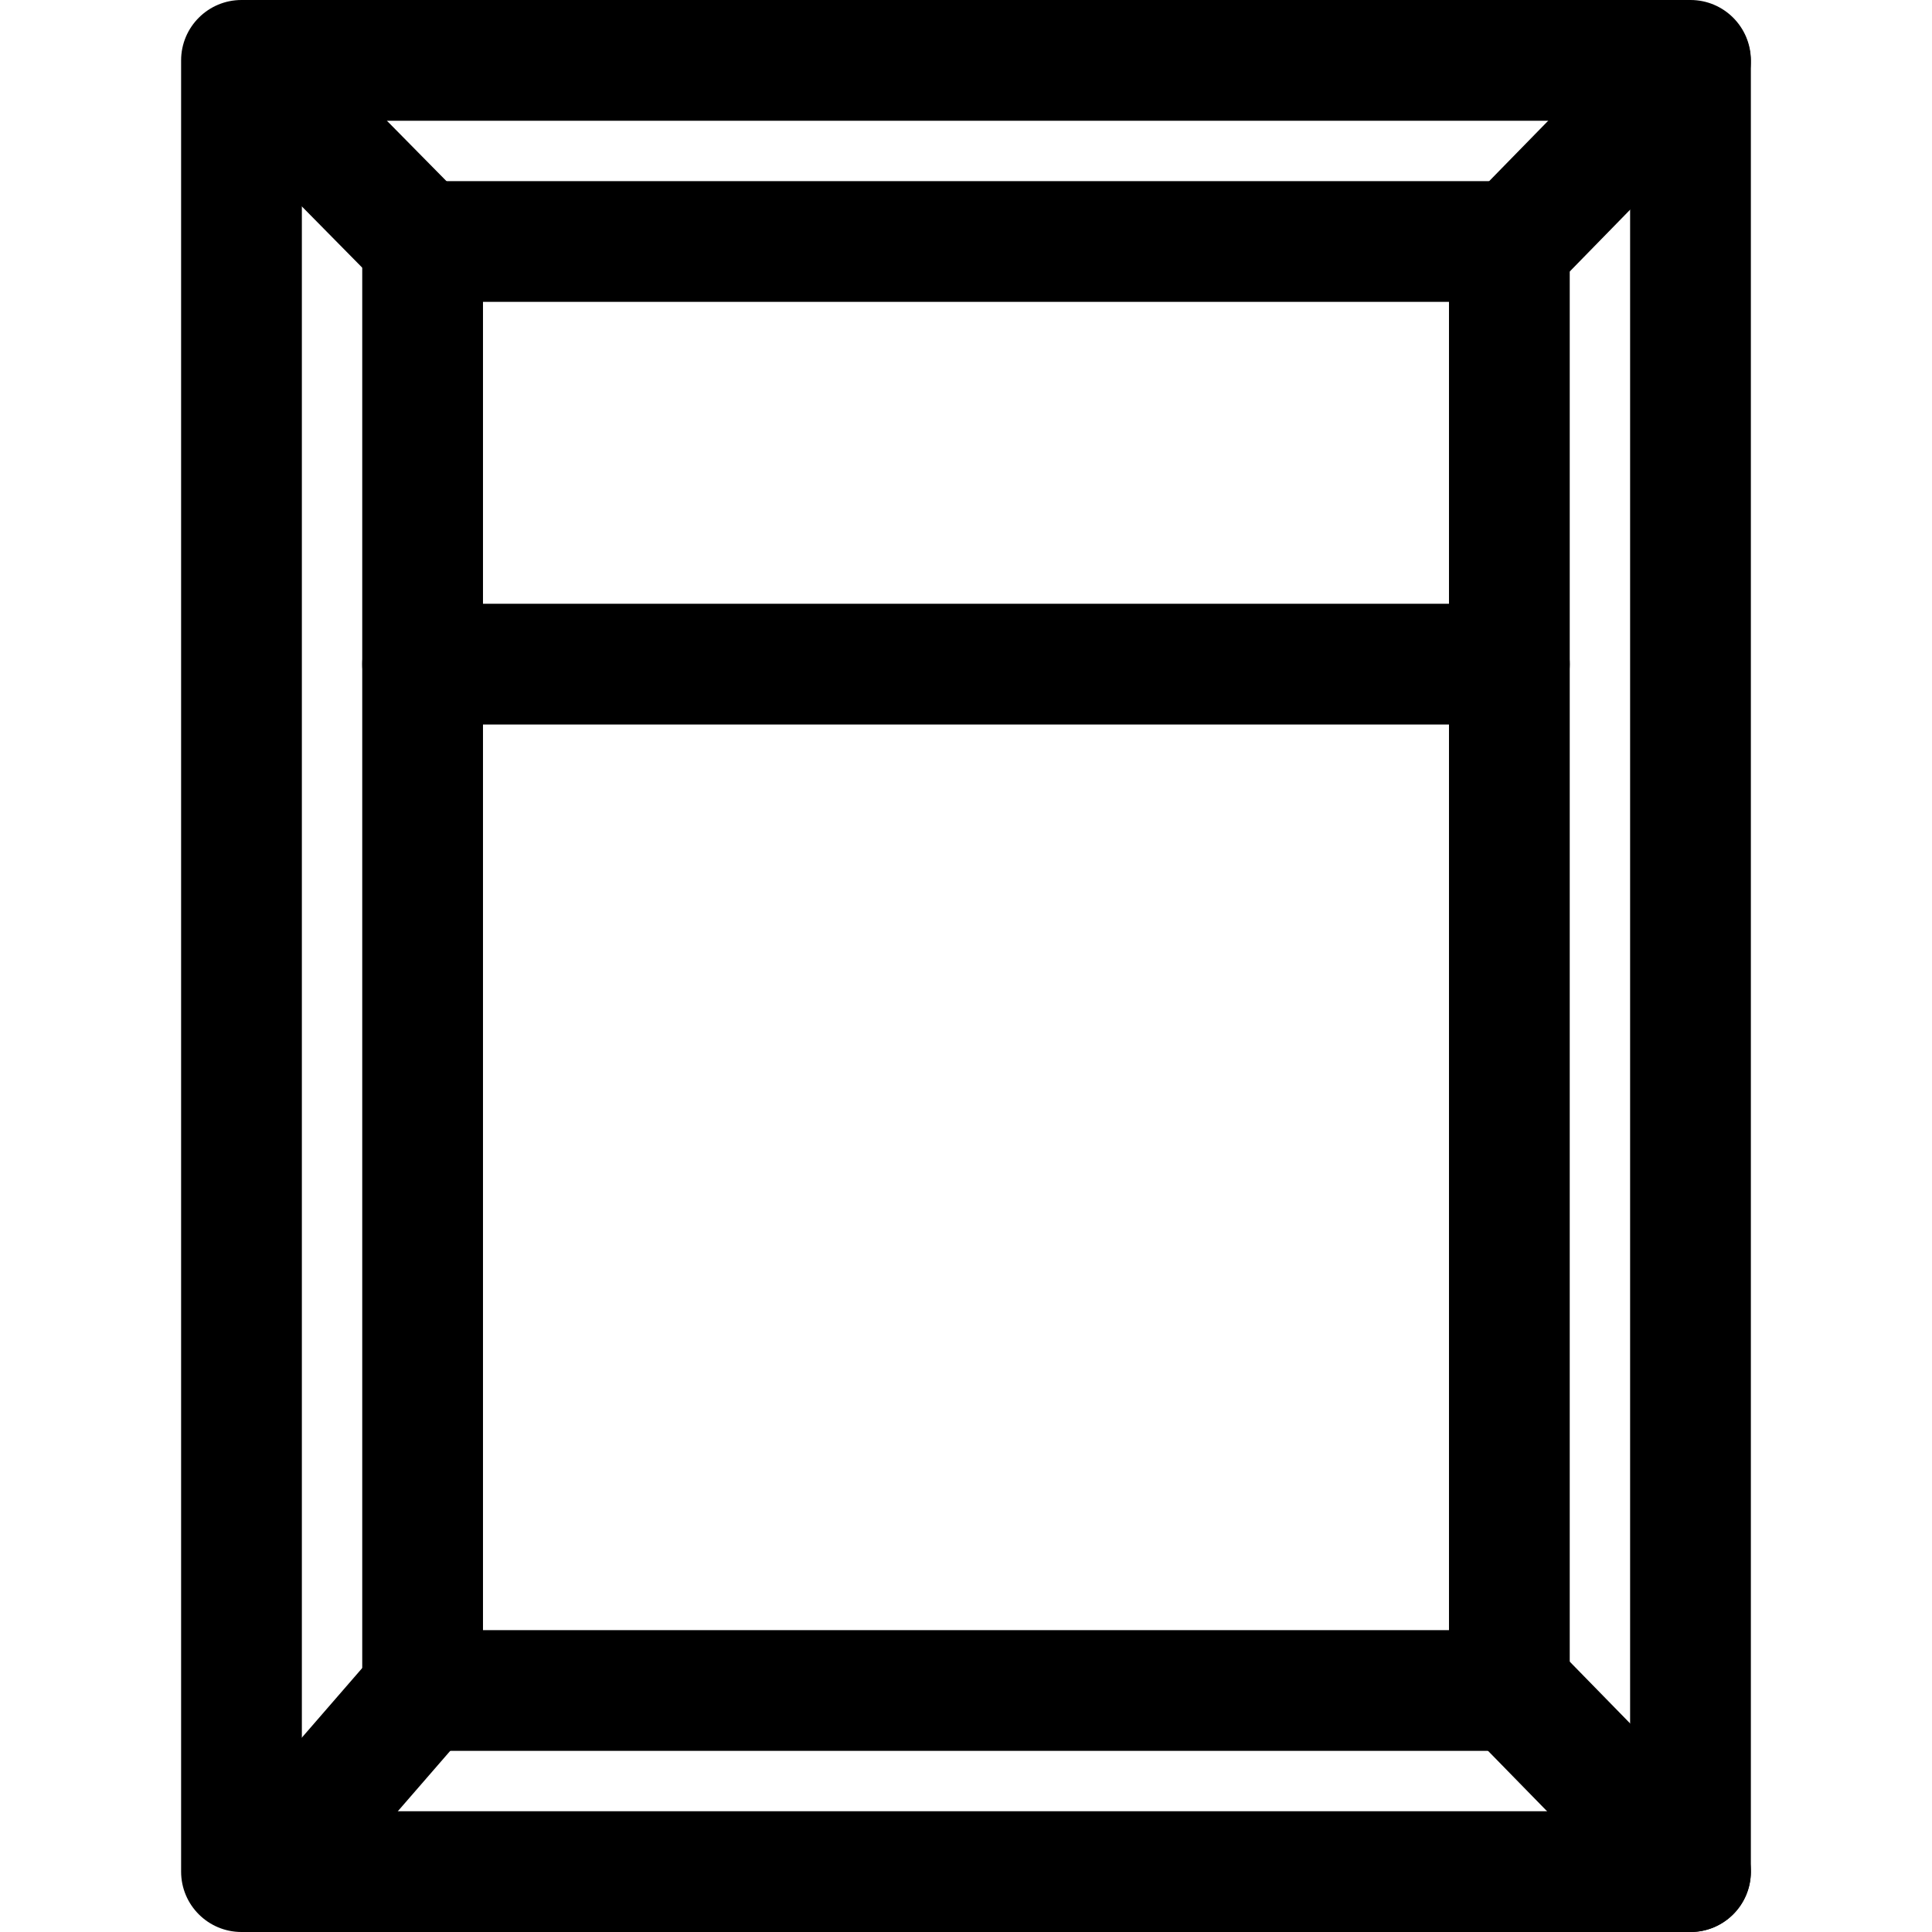 <?xml version="1.0" encoding="iso-8859-1"?>
<!-- Uploaded to: SVG Repo, www.svgrepo.com, Generator: SVG Repo Mixer Tools -->
<svg fill="#000000" height="800px" width="800px" version="1.1" id="Layer_1" xmlns="http://www.w3.org/2000/svg" xmlns:xlink="http://www.w3.org/1999/xlink" 
	 viewBox="0 0 512 512" xml:space="preserve">
<g>
	<g>
		<path d="M447.996,0h-384c-8.832,0-16,7.168-16,16v480c0,8.848,7.168,16,16,16h384c8.832,0,16-7.152,16-16V16
			C463.996,7.168,456.828,0,447.996,0z M431.996,480h-352V32h352V480z"/>
	</g>
</g>
<g>
	<g>
		<path d="M399.996,48h-288c-8.832,0-16,7.168-16,16v384c0,8.848,7.168,16,16,16c8.832,0,16-7.152,16-16V80h272
			c8.832,0,16-7.168,16-16C415.996,55.168,408.828,48,399.996,48z"/>
	</g>
</g>
<g>
	<g>
		<path d="M399.996,48c-8.832,0-16,7.168-16,16v368h-272c-8.832,0-16,7.152-16,16c0,8.848,7.168,16,16,16h288
			c8.832,0,16-7.152,16-16V64C415.996,55.168,408.828,48,399.996,48z"/>
	</g>
</g>
<g>
	<g>
		<path d="M399.996,160h-288c-8.832,0-16,7.168-16,16c0,8.832,7.168,16,16,16h288c8.832,0,16-7.168,16-16
			C415.996,167.168,408.828,160,399.996,160z"/>
	</g>
</g>
<g>
	<g>
		<path d="M123.996,53.76l-48-48.672C69.788-1.2,59.66-1.296,53.372,4.928c-6.288,6.208-6.368,16.336-0.16,22.624l48,48.672
			c3.136,3.168,7.264,4.768,11.392,4.768c4.048,0,8.112-1.536,11.232-4.608C130.124,70.176,130.204,60.048,123.996,53.76z"/>
	</g>
</g>
<g>
	<g>
		<path d="M459.164,4.864c-6.304-6.144-16.448-6.048-22.624,0.272l-47.568,48.672c-6.16,6.32-6.048,16.448,0.272,22.624
			c3.12,3.04,7.152,4.56,11.184,4.56c4.16,0,8.32-1.616,11.456-4.832l47.552-48.672C465.596,21.168,465.484,11.04,459.164,4.864z"/>
	</g>
</g>
<g>
	<g>
		<path d="M459.452,484.816l-47.568-48.672c-6.16-6.304-16.288-6.432-22.624-0.256c-6.32,6.176-6.448,16.288-0.272,22.624
			l47.568,48.672c3.12,3.2,7.28,4.816,11.44,4.816c4.032,0,8.064-1.52,11.184-4.56C465.5,501.264,465.628,491.152,459.452,484.816z"
			/>
	</g>
</g>
<g>
	<g>
		<path d="M123.084,435.248c-6.672-5.824-16.784-5.072-22.576,1.6l-42.24,48.672c-5.792,6.672-5.072,16.784,1.6,22.56
			c3.024,2.64,6.768,3.92,10.48,3.92c4.48,0,8.944-1.872,12.096-5.52l42.24-48.672C130.476,451.136,129.756,441.024,123.084,435.248
			z"/>
	</g>
</g>
</svg>